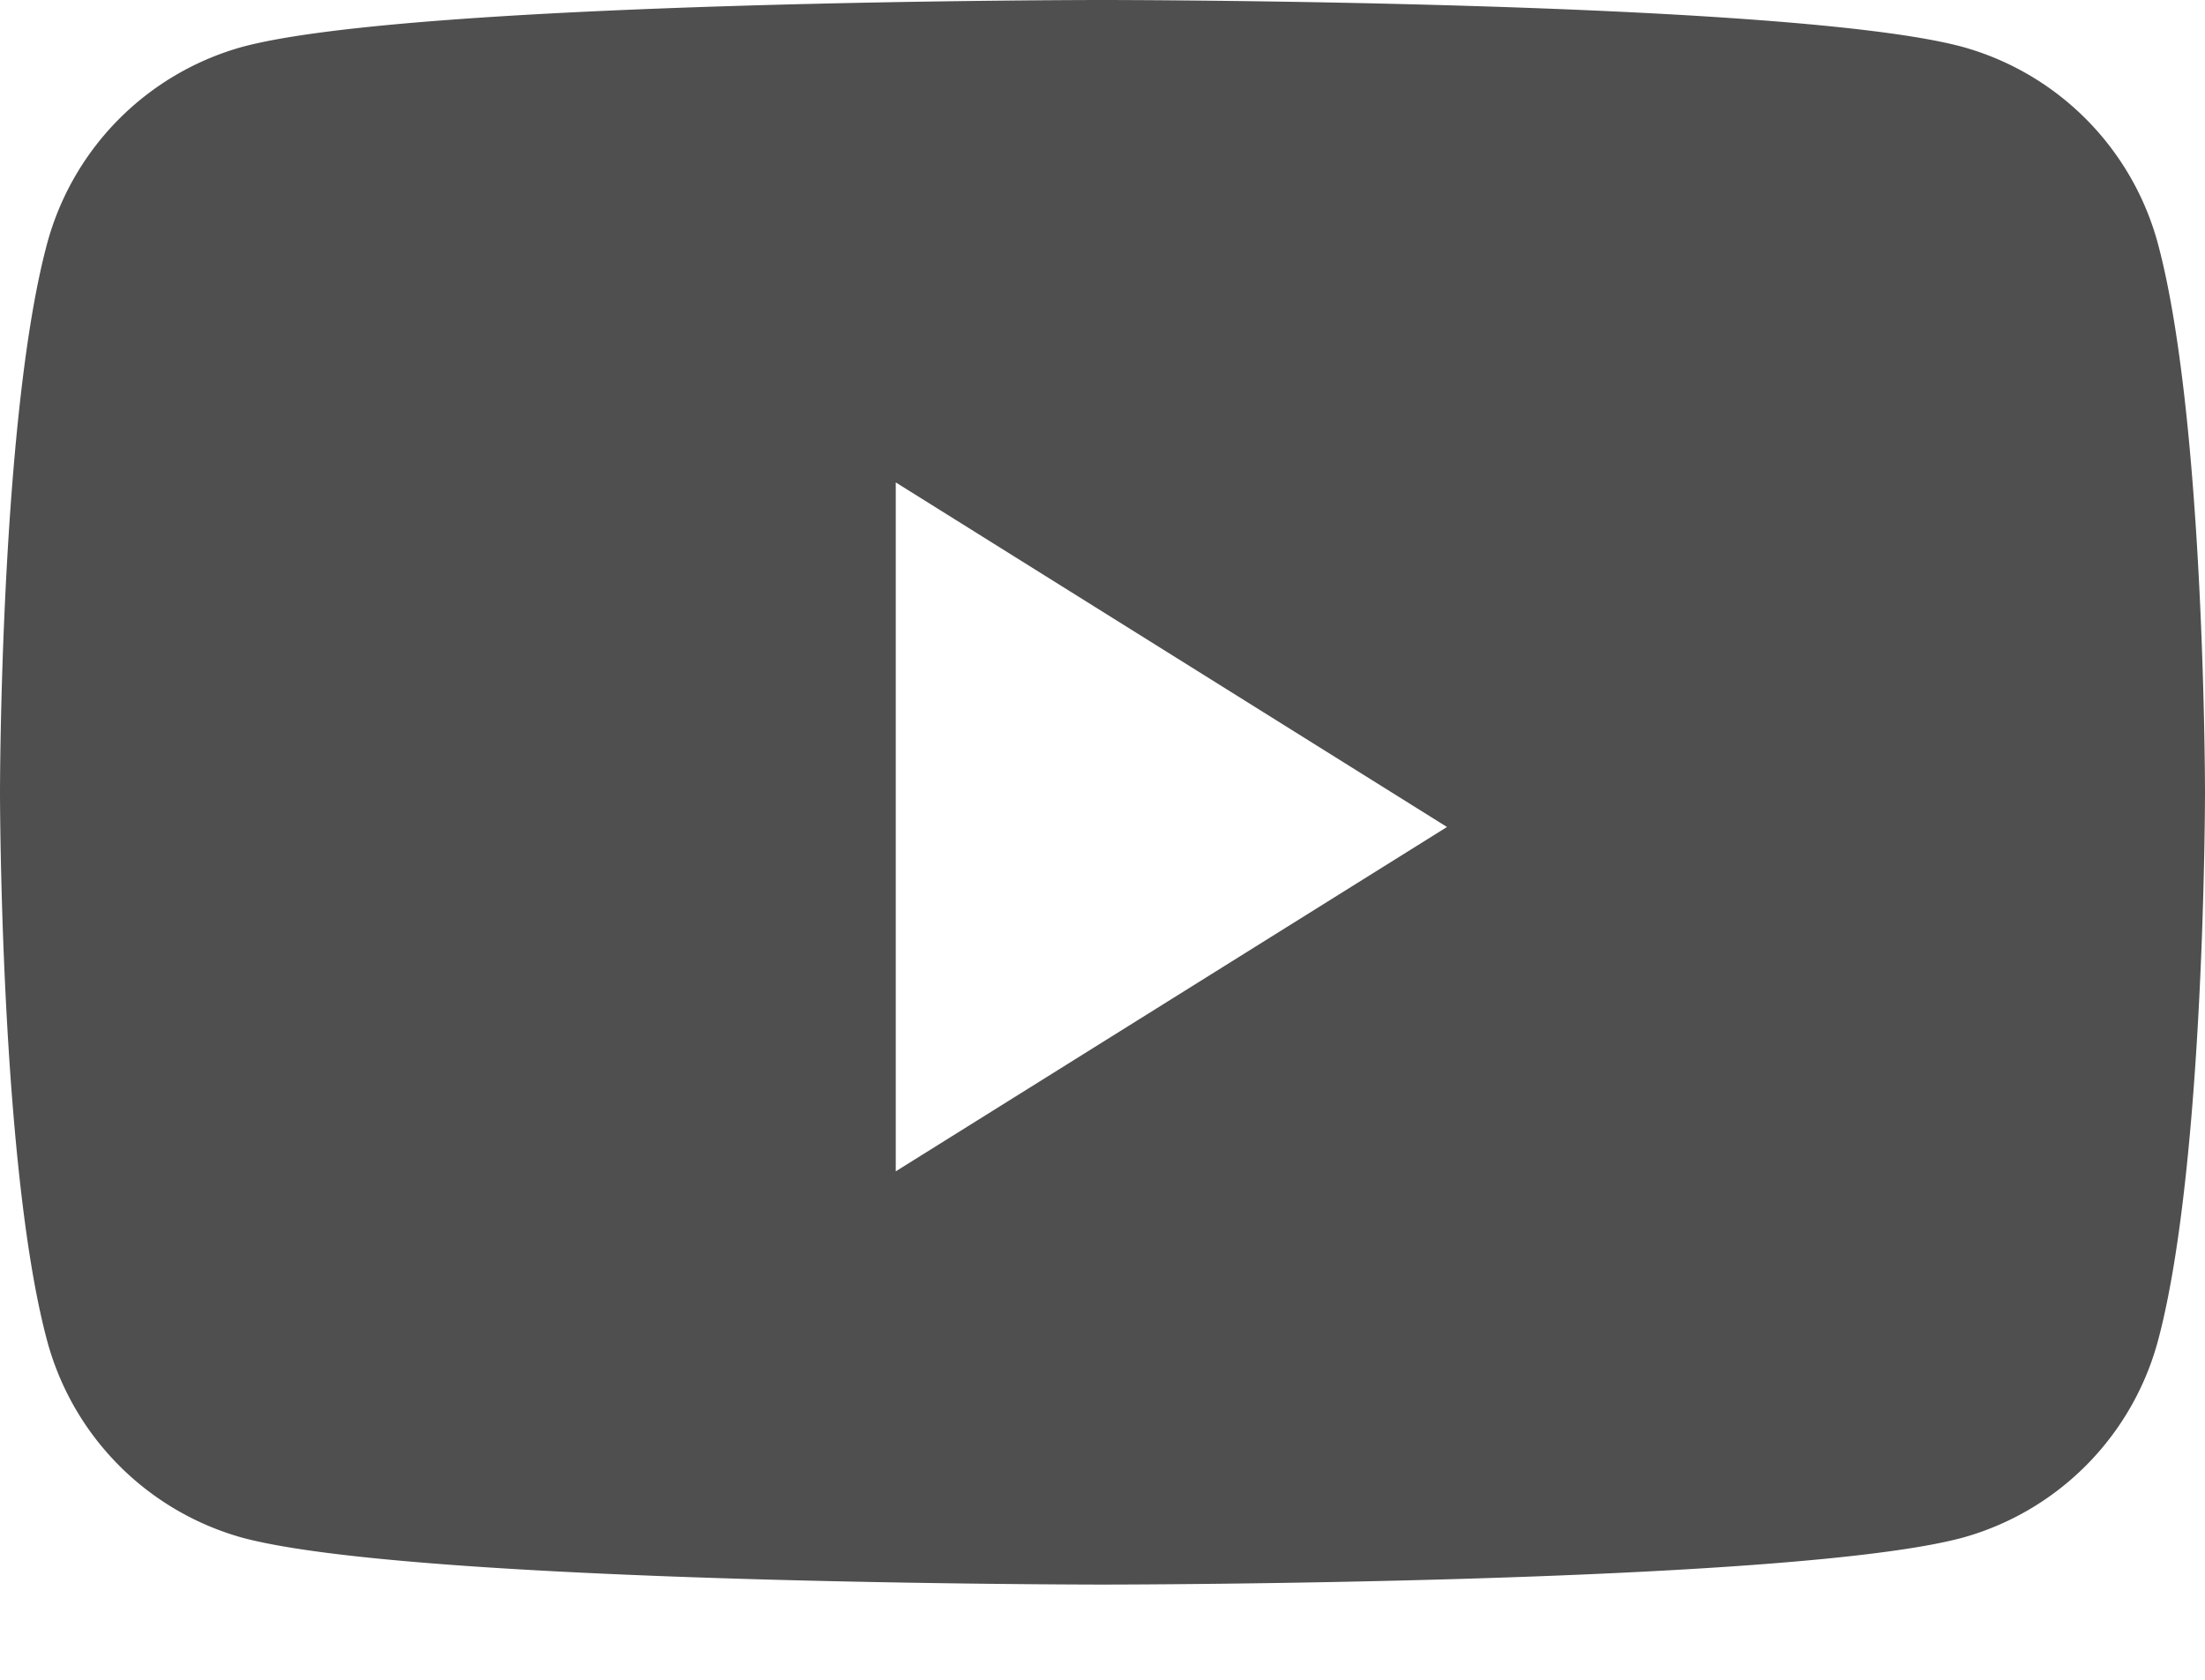 <svg width="21" height="16" viewBox="0 0 21 16" fill="none" xmlns="http://www.w3.org/2000/svg"><path fill-rule="evenodd" clip-rule="evenodd" d="M18.704.45a2.666 2.666 0 0 1 1.857 1.907C21 4.038 21 7.547 21 7.547s0 3.508-.439 5.19a2.666 2.666 0 0 1-1.857 1.906c-1.637.45-8.204.45-8.204.45s-6.567 0-8.205-.45A2.667 2.667 0 0 1 .44 12.737C0 11.055 0 7.547 0 7.547s0-3.509.439-5.19A2.666 2.666 0 0 1 2.295.45C3.933 0 10.5 0 10.5 0s6.567 0 8.204.45zM8.531 4.595v6.562l5.25-3.28-5.25-3.282z" fill="#4F4F4F"/></svg>